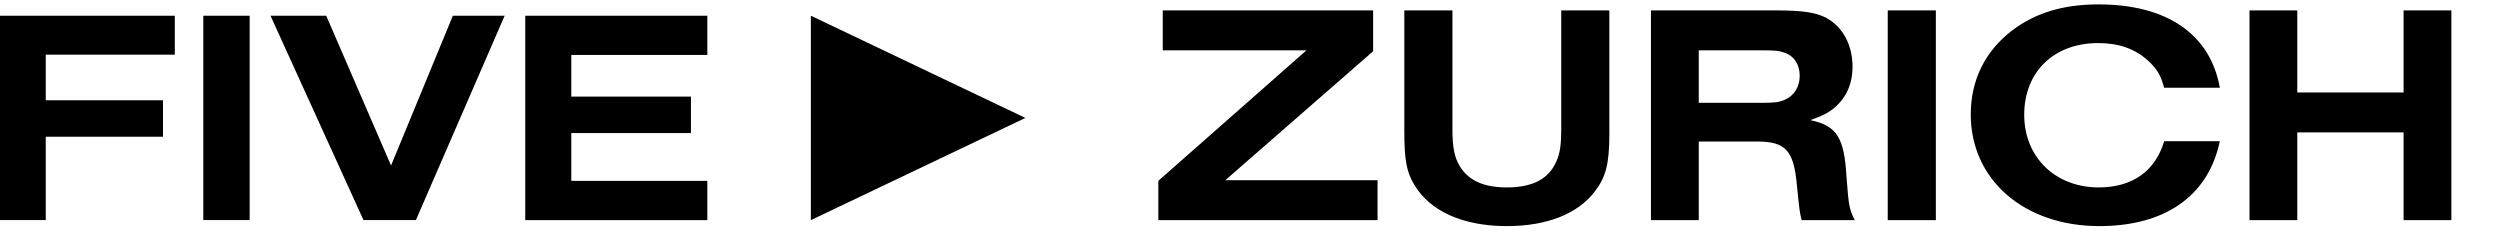 <?xml version="1.0" encoding="UTF-8"?> <svg xmlns="http://www.w3.org/2000/svg" width="159" height="15" viewBox="0 0 159 15" fill="none"><g clip-path="url(#clip0_11930_37610)"><path d="M65.214 7.5L51.57 1V14L65.214 7.5Z" fill="black"></path><path d="M0 1H11.118V3.475H2.91V6.379H10.366V8.698H2.91V13.998H0V1Z" fill="black"></path><path d="M12.93 1H15.878V13.998H12.93V1Z" fill="black"></path><path d="M23.118 13.998L17.203 1H20.748L24.871 10.528L28.802 1H32.096L26.451 13.998H23.118Z" fill="black"></path><path d="M33.406 1H44.986V3.494H36.334V6.145H43.944V8.464H36.334V11.505H44.986V13.999H33.406V1Z" fill="black"></path></g><path d="M73.671 14V11.5L83.091 3.2H73.951V0.66H87.331V3.26L77.931 11.46H87.611V14H73.671ZM92.375 0.66V8.22C92.375 9.34 92.495 9.98 92.815 10.52C93.355 11.46 94.335 11.92 95.835 11.92C97.475 11.92 98.515 11.38 98.995 10.24C99.215 9.76 99.295 9.18 99.295 8.22V0.66H102.355V8.48C102.355 10.44 102.135 11.26 101.415 12.2C100.315 13.62 98.355 14.38 95.835 14.38C93.055 14.38 90.955 13.44 89.955 11.76C89.455 10.94 89.315 10.18 89.315 8.34V0.66H92.375ZM105.001 14V0.66H112.841C114.601 0.66 115.441 0.78 116.121 1.12C117.181 1.68 117.821 2.84 117.821 4.24C117.821 5.34 117.421 6.22 116.661 6.86C116.281 7.18 115.921 7.36 115.141 7.64C116.821 8 117.301 8.74 117.441 11.3C117.581 13.16 117.621 13.3 117.961 14H114.581C114.441 13.4 114.441 13.32 114.281 11.76C114.081 9.56 113.561 9 111.741 9H108.041V14H105.001ZM108.041 6.54H112.001C112.881 6.54 113.141 6.5 113.481 6.36C114.101 6.1 114.461 5.54 114.461 4.82C114.461 4.1 114.101 3.54 113.461 3.34C113.141 3.22 112.861 3.2 112.001 3.2H108.041V6.54ZM120.06 14V0.66H123.12V14H120.06ZM137.64 8.98H141.18C140.46 12.44 137.72 14.38 133.52 14.38C128.74 14.38 125.34 11.44 125.34 7.28C125.34 5.1 126.24 3.28 127.94 1.96C129.44 0.82 131.2 0.28 133.48 0.28C137.82 0.28 140.58 2.18 141.18 5.58H137.64C137.42 4.78 137.2 4.4 136.62 3.86C135.78 3.1 134.76 2.74 133.44 2.74C130.62 2.74 128.74 4.58 128.74 7.3C128.74 10 130.72 11.92 133.48 11.92C135.62 11.92 137.08 10.88 137.64 8.98ZM143.068 14V0.66H146.108V5.88H152.868V0.66H155.908V14H152.868V8.42H146.108V14H143.068Z" fill="black"></path><defs><clipPath id="clip0_11930_37610"><rect width="65.211" height="13" fill="white" transform="translate(0 1)"></rect></clipPath></defs></svg> 